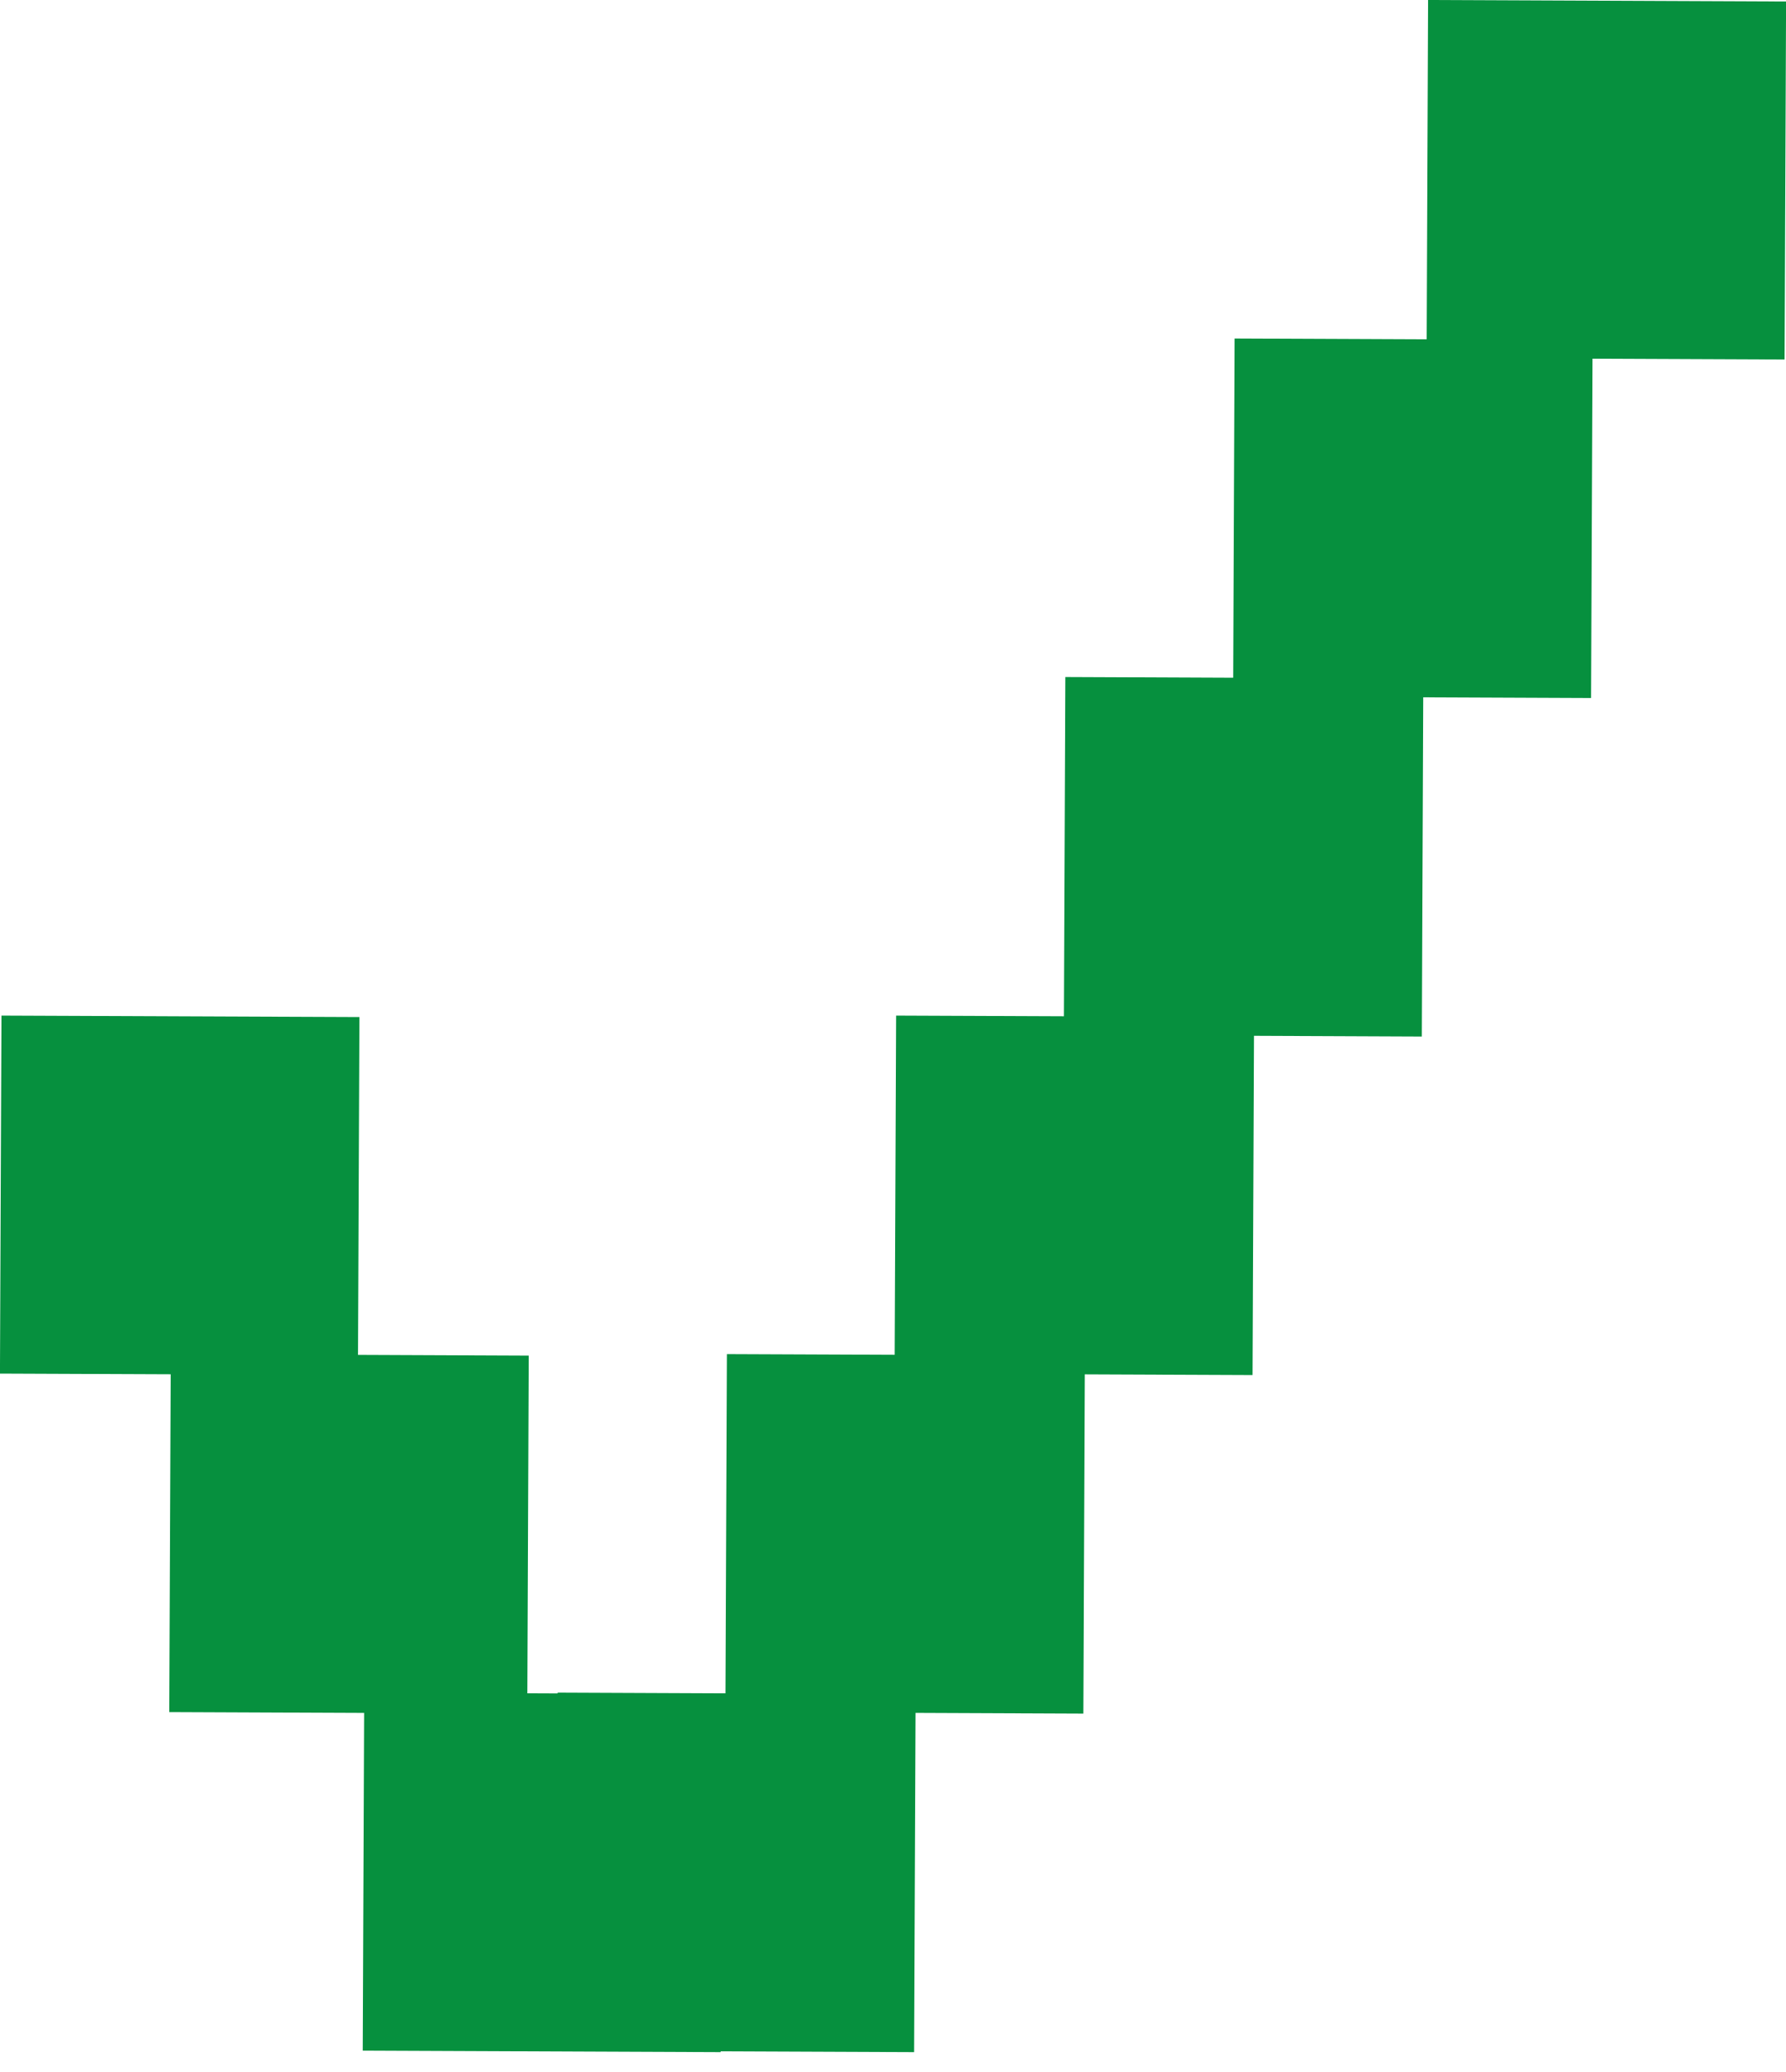 <?xml version="1.0" encoding="UTF-8"?> <svg xmlns="http://www.w3.org/2000/svg" width="50" height="58" viewBox="0 0 50 58" fill="none"><path d="M0.041 28.429L10.062 28.47L10.02 38.491L-0.001 38.45L0.041 28.429Z" fill="#06903E"></path><path d="M4.781 37.905L14.802 37.947L14.761 47.968L4.739 47.926L4.781 37.905Z" fill="#06903E"></path><path d="M10.196 47.381L20.218 47.423L20.176 57.444L10.155 57.402L10.196 47.381Z" fill="#06903E"></path><path d="M15.611 47.381L25.633 47.423L25.591 57.444L15.57 57.402L15.611 47.381Z" fill="#06903E"></path><path d="M20.35 37.905L30.371 37.946L30.329 47.968L20.308 47.926L20.35 37.905Z" fill="#06903E"></path><path d="M25.087 28.429L35.108 28.47L35.066 38.491L25.045 38.45L25.087 28.429Z" fill="#06903E"></path><path d="M34.563 9.476L44.585 9.518L44.543 19.539L34.522 19.497L34.563 9.476Z" fill="#06903E"></path><path d="M29.825 18.952L39.846 18.994L39.805 29.015L29.783 28.973L29.825 18.952Z" fill="#06903E"></path><path d="M39.98 0L50.002 0.042L49.96 10.063L39.939 10.021L39.98 0Z" fill="#06903E"></path></svg> 